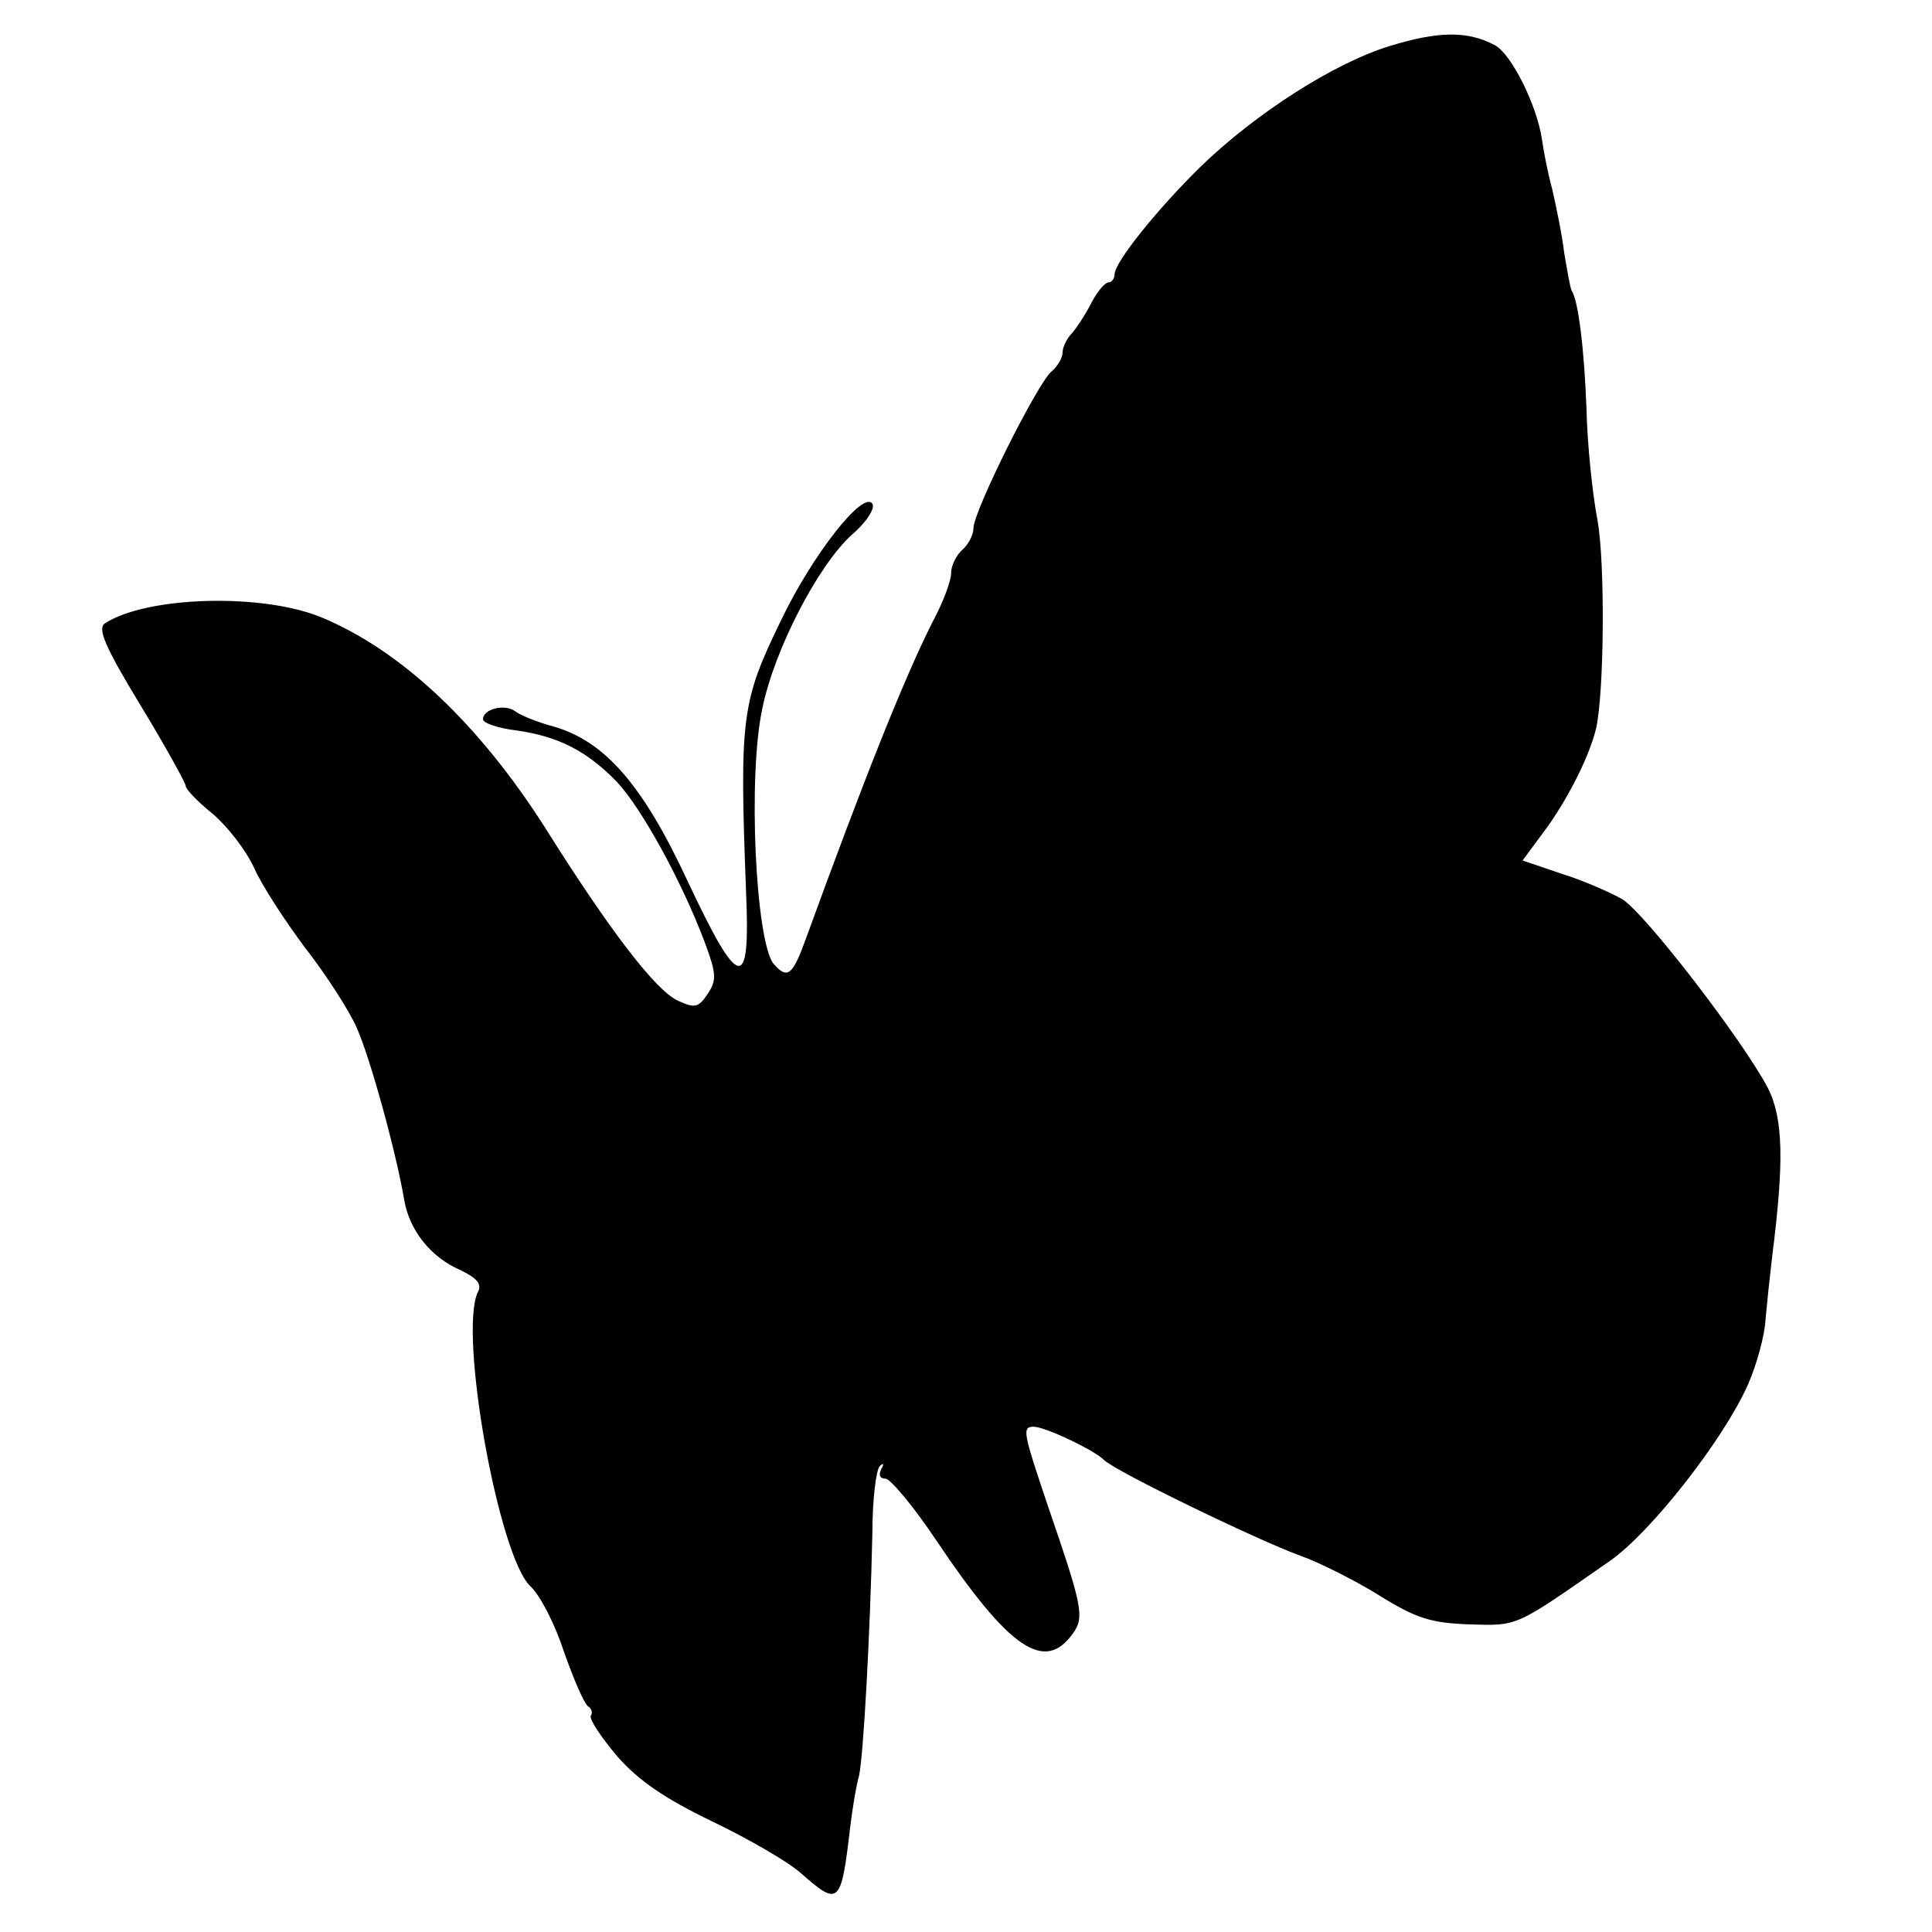 <?xml version="1.0" standalone="no"?>
<!DOCTYPE svg PUBLIC "-//W3C//DTD SVG 20010904//EN"
 "http://www.w3.org/TR/2001/REC-SVG-20010904/DTD/svg10.dtd">
<svg version="1.0" xmlns="http://www.w3.org/2000/svg"
 width="260pt" height="260pt" viewBox="0 0 260 260"
 preserveAspectRatio="xMidYMid meet">
<g transform="translate(0,260) scale(0.1,-0.1)"
fill="#000000" stroke="none">
<path d="M1870 2538 c-75 -23 -181 -91 -255 -163 -58 -57 -115 -128 -115 -144
0 -6 -4 -11 -8 -11 -5 0 -15 -12 -23 -27 -8 -16 -20 -34 -26 -41 -7 -7 -13
-19 -13 -26 0 -8 -7 -19 -15 -26 -19 -16 -105 -188 -105 -211 0 -9 -7 -22 -15
-29 -8 -7 -15 -21 -15 -31 0 -11 -11 -40 -25 -66 -38 -75 -94 -216 -170 -425
-18 -50 -25 -57 -44 -35 -24 30 -35 252 -15 344 16 78 74 191 120 233 20 17
32 36 28 42 -12 19 -81 -69 -123 -157 -53 -109 -56 -129 -47 -365 6 -137 -9
-134 -79 15 -60 129 -111 187 -179 207 -23 6 -47 16 -53 21 -14 10 -43 3 -43
-11 0 -5 20 -12 45 -15 57 -8 95 -28 135 -69 33 -35 87 -133 118 -215 16 -43
17 -52 4 -71 -12 -18 -17 -19 -39 -9 -30 13 -92 94 -180 234 -88 138 -192 237
-300 282 -79 33 -235 29 -292 -8 -10 -7 0 -31 48 -110 34 -56 61 -105 61 -109
0 -4 16 -21 36 -37 20 -17 45 -49 56 -73 10 -23 42 -72 69 -108 28 -36 59 -84
69 -107 18 -40 53 -167 64 -232 7 -41 36 -77 75 -94 23 -11 30 -19 24 -30 -26
-55 28 -356 71 -396 13 -12 33 -51 45 -88 13 -37 27 -69 32 -73 5 -3 7 -9 4
-13 -2 -5 14 -29 36 -55 29 -33 65 -57 127 -87 48 -23 102 -54 120 -70 51 -45
54 -42 66 61 3 25 8 56 12 70 6 27 15 191 18 327 0 45 5 85 10 90 5 5 6 3 2
-4 -4 -8 -2 -13 6 -13 7 -1 38 -38 68 -83 98 -146 146 -179 184 -125 16 22 12
38 -34 172 -33 98 -35 106 -19 106 15 0 81 -31 95 -45 15 -15 209 -109 265
-129 25 -9 73 -33 105 -53 50 -31 69 -37 121 -39 67 -2 61 -4 189 85 55 38
153 163 186 237 12 27 23 67 24 89 2 22 6 60 9 85 16 126 15 185 -6 226 -33
63 -165 235 -196 254 -16 9 -52 25 -81 34 l-53 18 34 46 c31 44 57 98 65 132
11 50 12 222 2 279 -7 36 -14 104 -15 151 -3 80 -11 146 -20 159 -2 4 -6 27
-10 51 -3 25 -11 63 -16 85 -6 22 -12 53 -14 68 -7 46 -41 114 -63 126 -37 20
-77 19 -142 -1z"/>
</g>
</svg>
